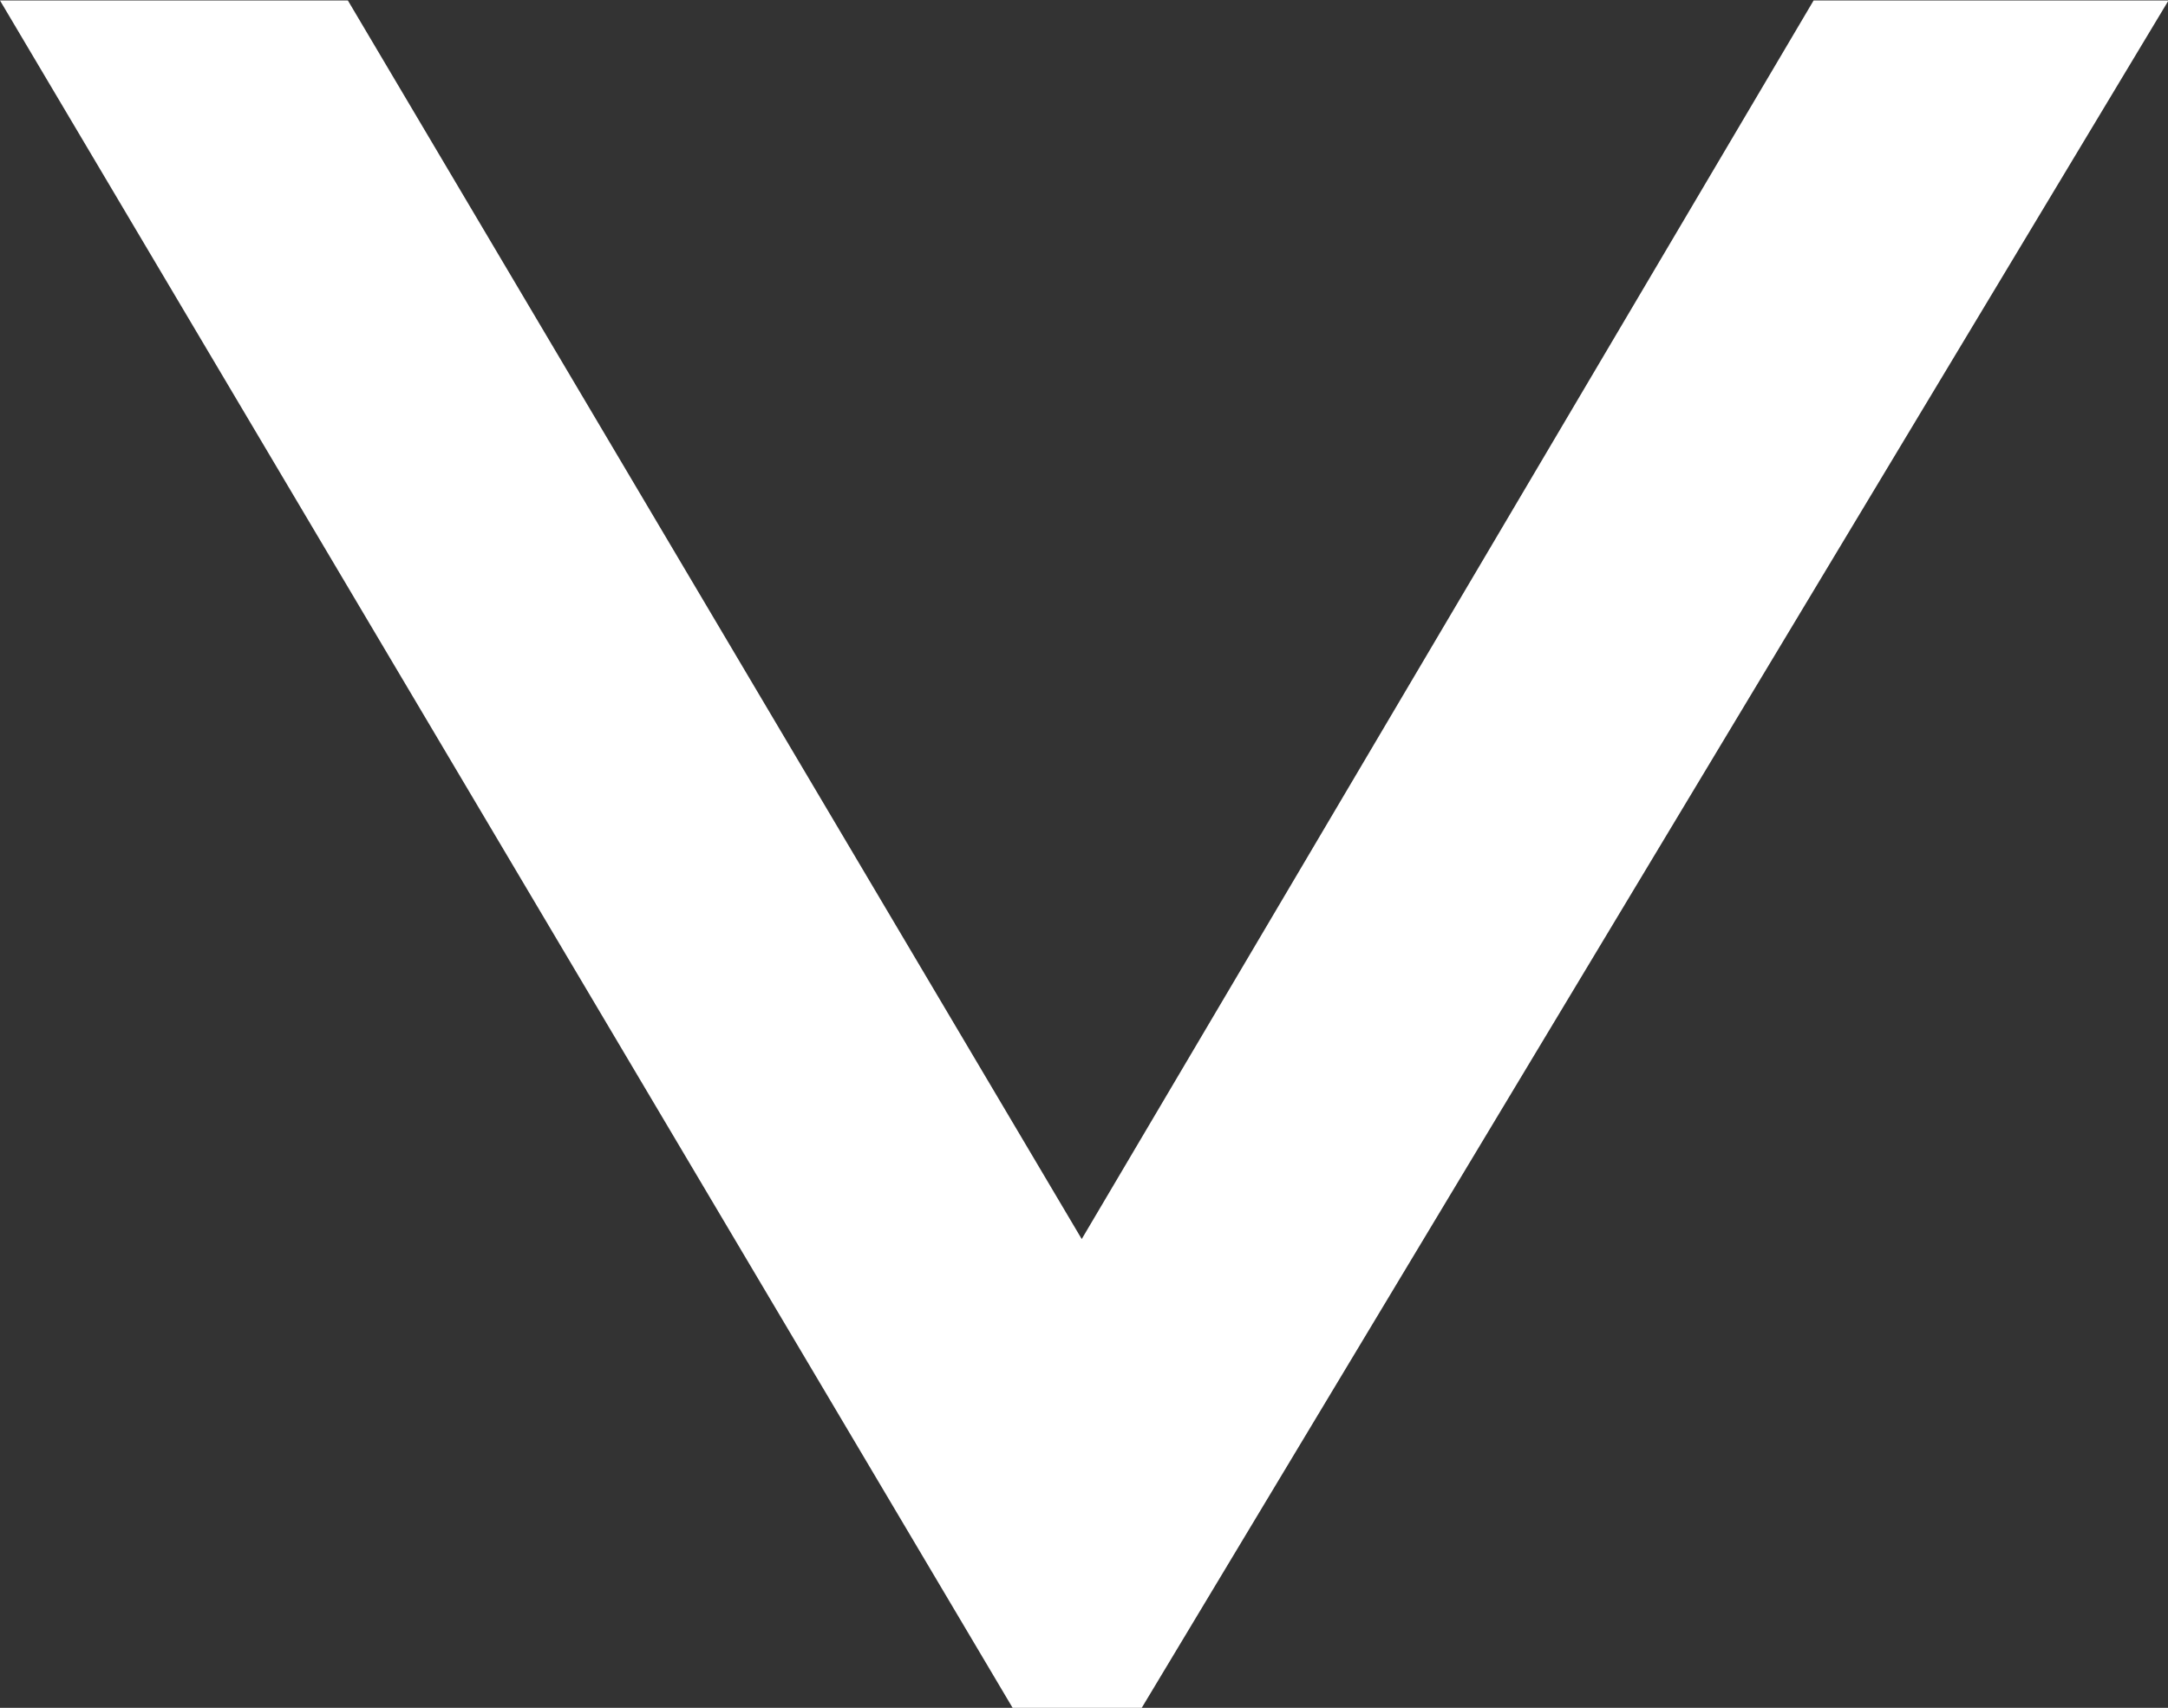 <svg xmlns="http://www.w3.org/2000/svg" width="13.33" height="10.503" viewBox="0 0 13.33 10.503">
    <rect x="0" y="0" width="13.33" height="10.503" fill="#333333" stroke="none"/>
    <g id="Group_12" data-name="Group 12" transform="translate(-179.739 -648.338)">
        <path id="Path_5" data-name="Path 5" d="M185.965,658.841l-6.226-10.5h2.139l4.512,7.617,4.5-7.617h2.182l-6.313,10.5Z" fill="#fff"/>
    </g>
</svg>